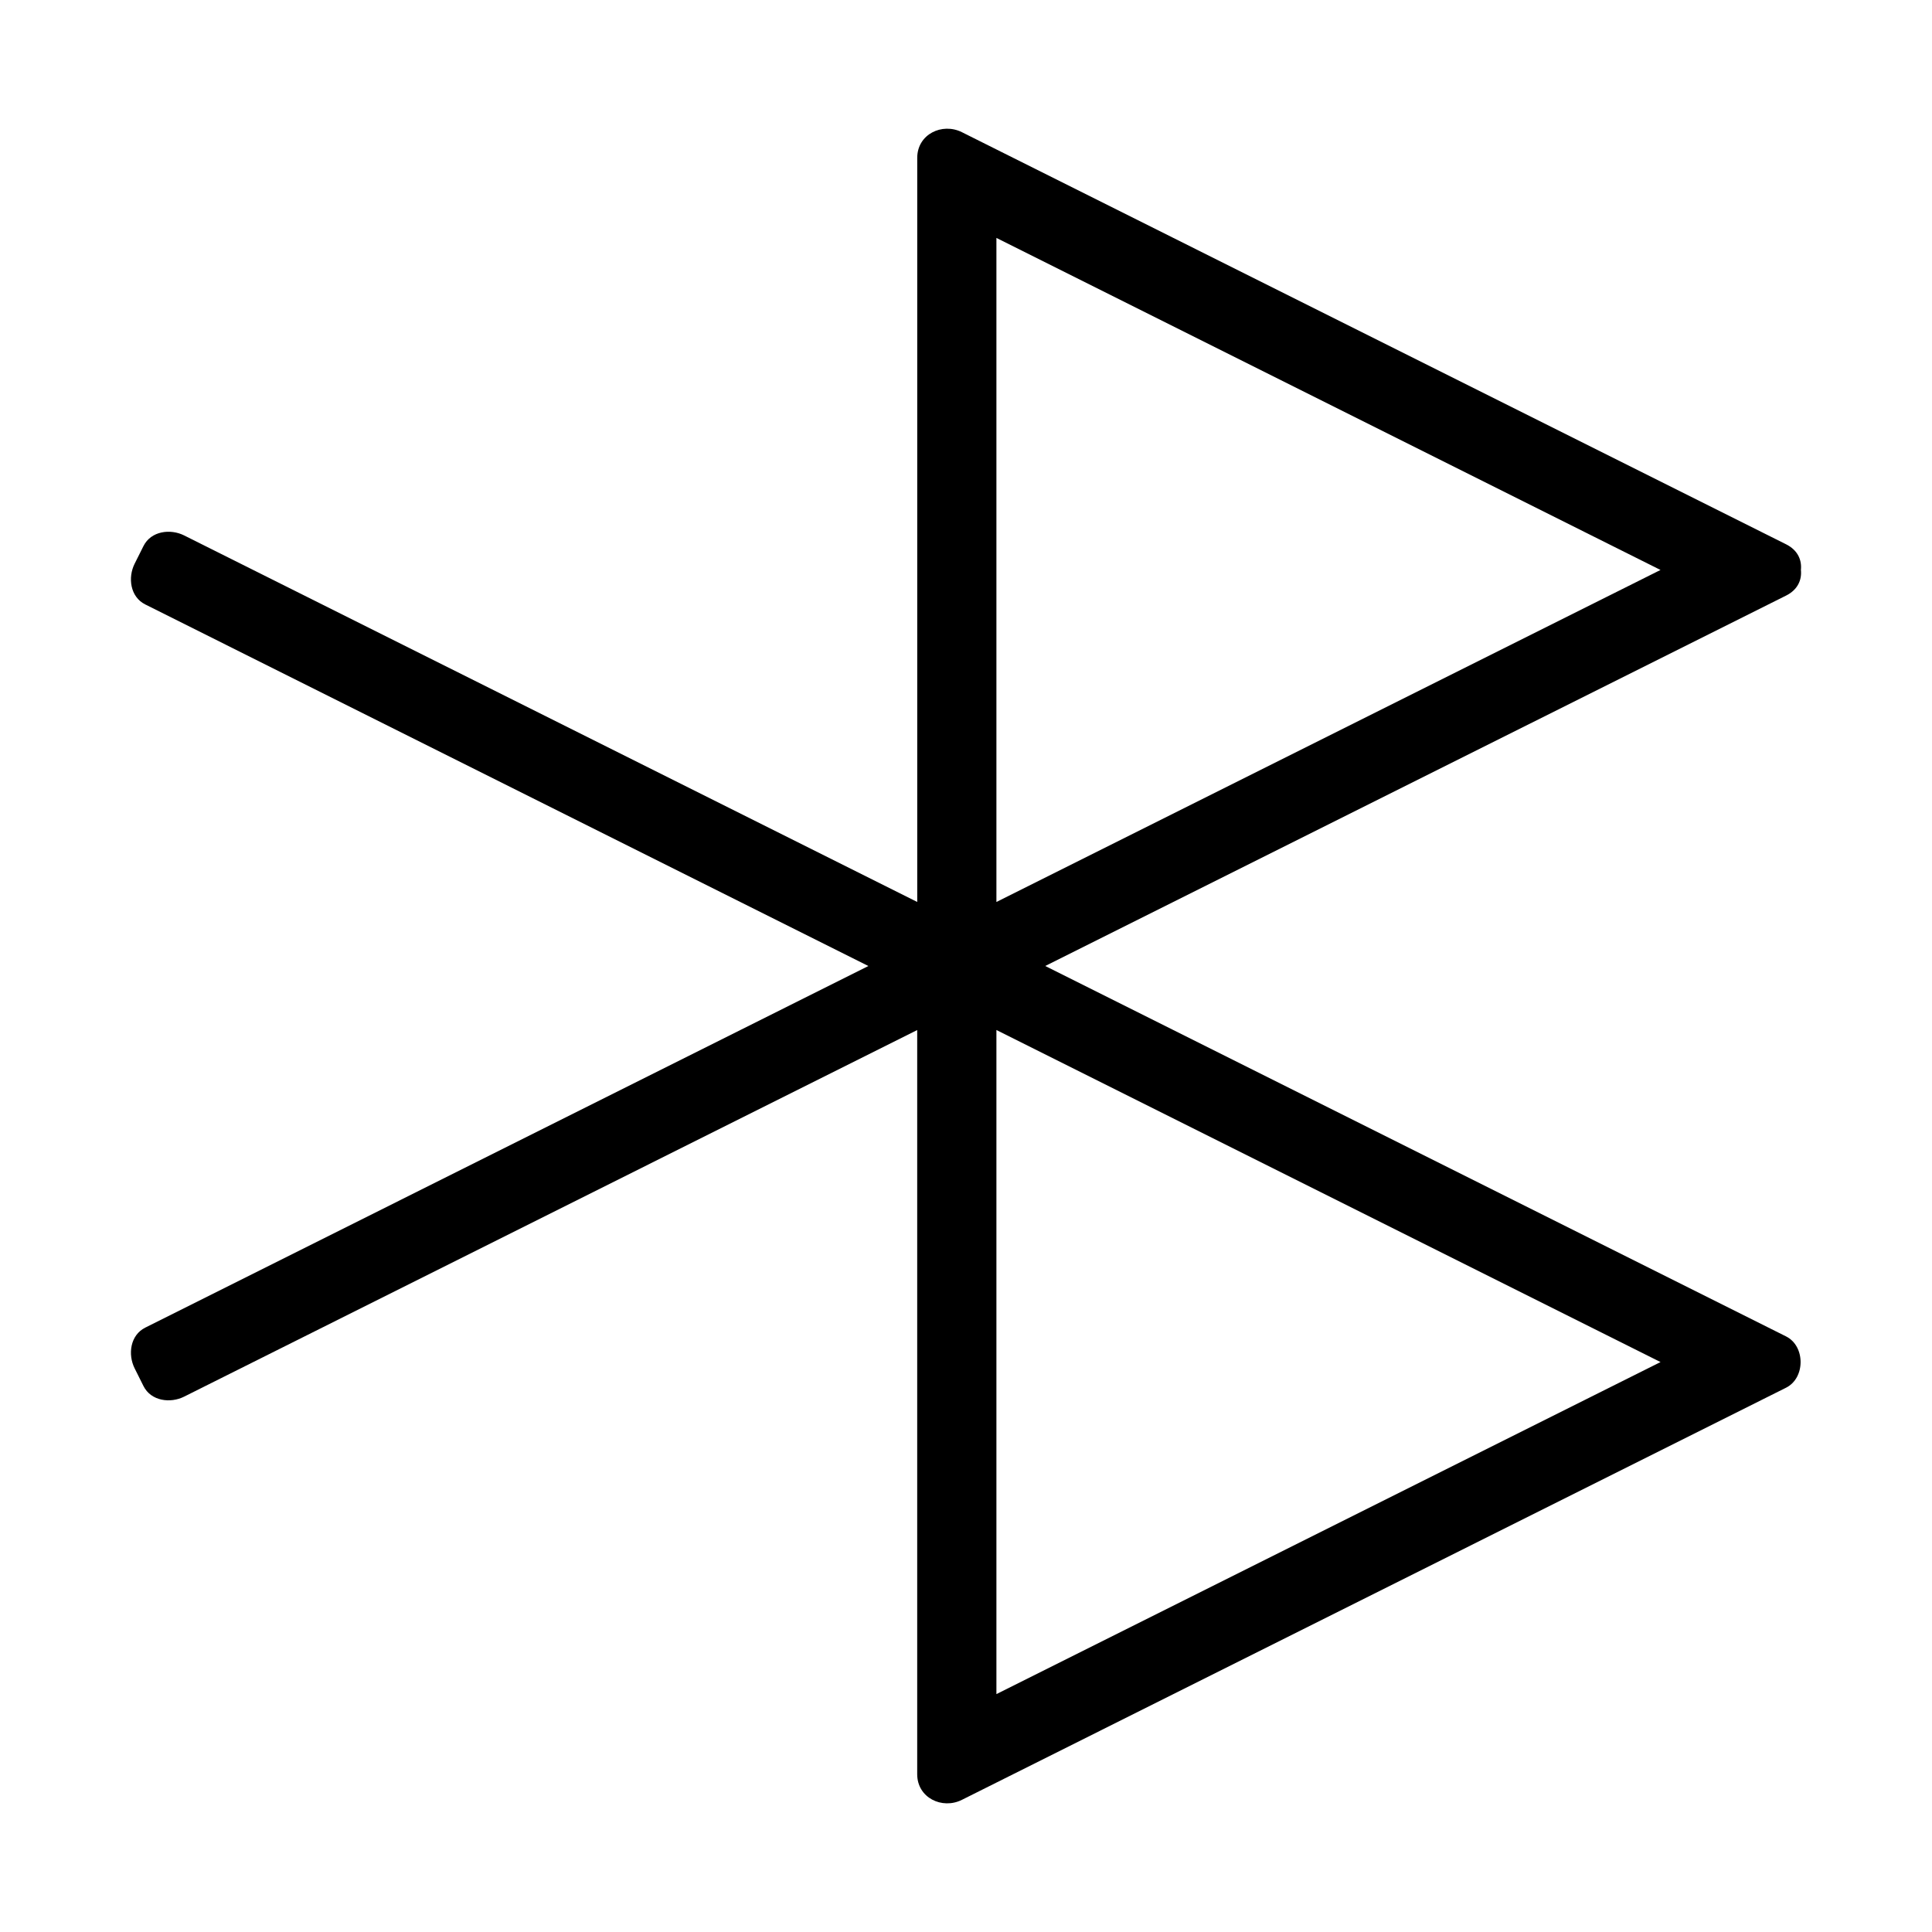<?xml version="1.0" encoding="UTF-8"?>
<!-- The Best Svg Icon site in the world: iconSvg.co, Visit us! https://iconsvg.co -->
<svg fill="#000000" width="800px" height="800px" version="1.1" viewBox="144 144 512 512" xmlns="http://www.w3.org/2000/svg">
 <path d="m617.32 498.16c-65.441-32.723-130.88-65.449-196.32-98.164 65.441-32.715 130.89-65.438 196.33-98.16 3.129-1.562 4.199-4.199 3.93-6.797 0.27-2.598-0.805-5.231-3.93-6.797-72.801-36.406-145.61-72.805-218.41-109.21-5.238-2.617-11.844 0.535-11.844 6.797v197.2c-64.762-32.379-129.52-64.754-194.29-97.141-3.633-1.816-8.766-1.191-10.77 2.828-0.781 1.562-1.562 3.133-2.348 4.695-1.816 3.637-1.191 8.766 2.828 10.773 63.879 31.941 127.75 63.879 191.63 95.82-63.879 31.938-127.75 63.883-191.63 95.828-4.019 2.012-4.641 7.133-2.828 10.77 0.781 1.57 1.562 3.137 2.348 4.703 2.004 4.019 7.137 4.644 10.77 2.824 64.762-32.387 129.52-64.77 194.28-97.156v197.21c0 6.262 6.606 9.414 11.844 6.797 72.805-36.406 145.61-72.812 218.41-109.22 5.141-2.57 5.141-11.031 0-13.598zm-209.26-291.11c58.664 29.332 117.33 58.664 175.99 87.996-58.668 29.332-117.33 58.664-175.99 87.988v-175.98zm0 385.91v-176c58.668 29.336 117.33 58.668 176 88-58.66 29.328-117.33 58.664-176 87.996z"/>
</svg>